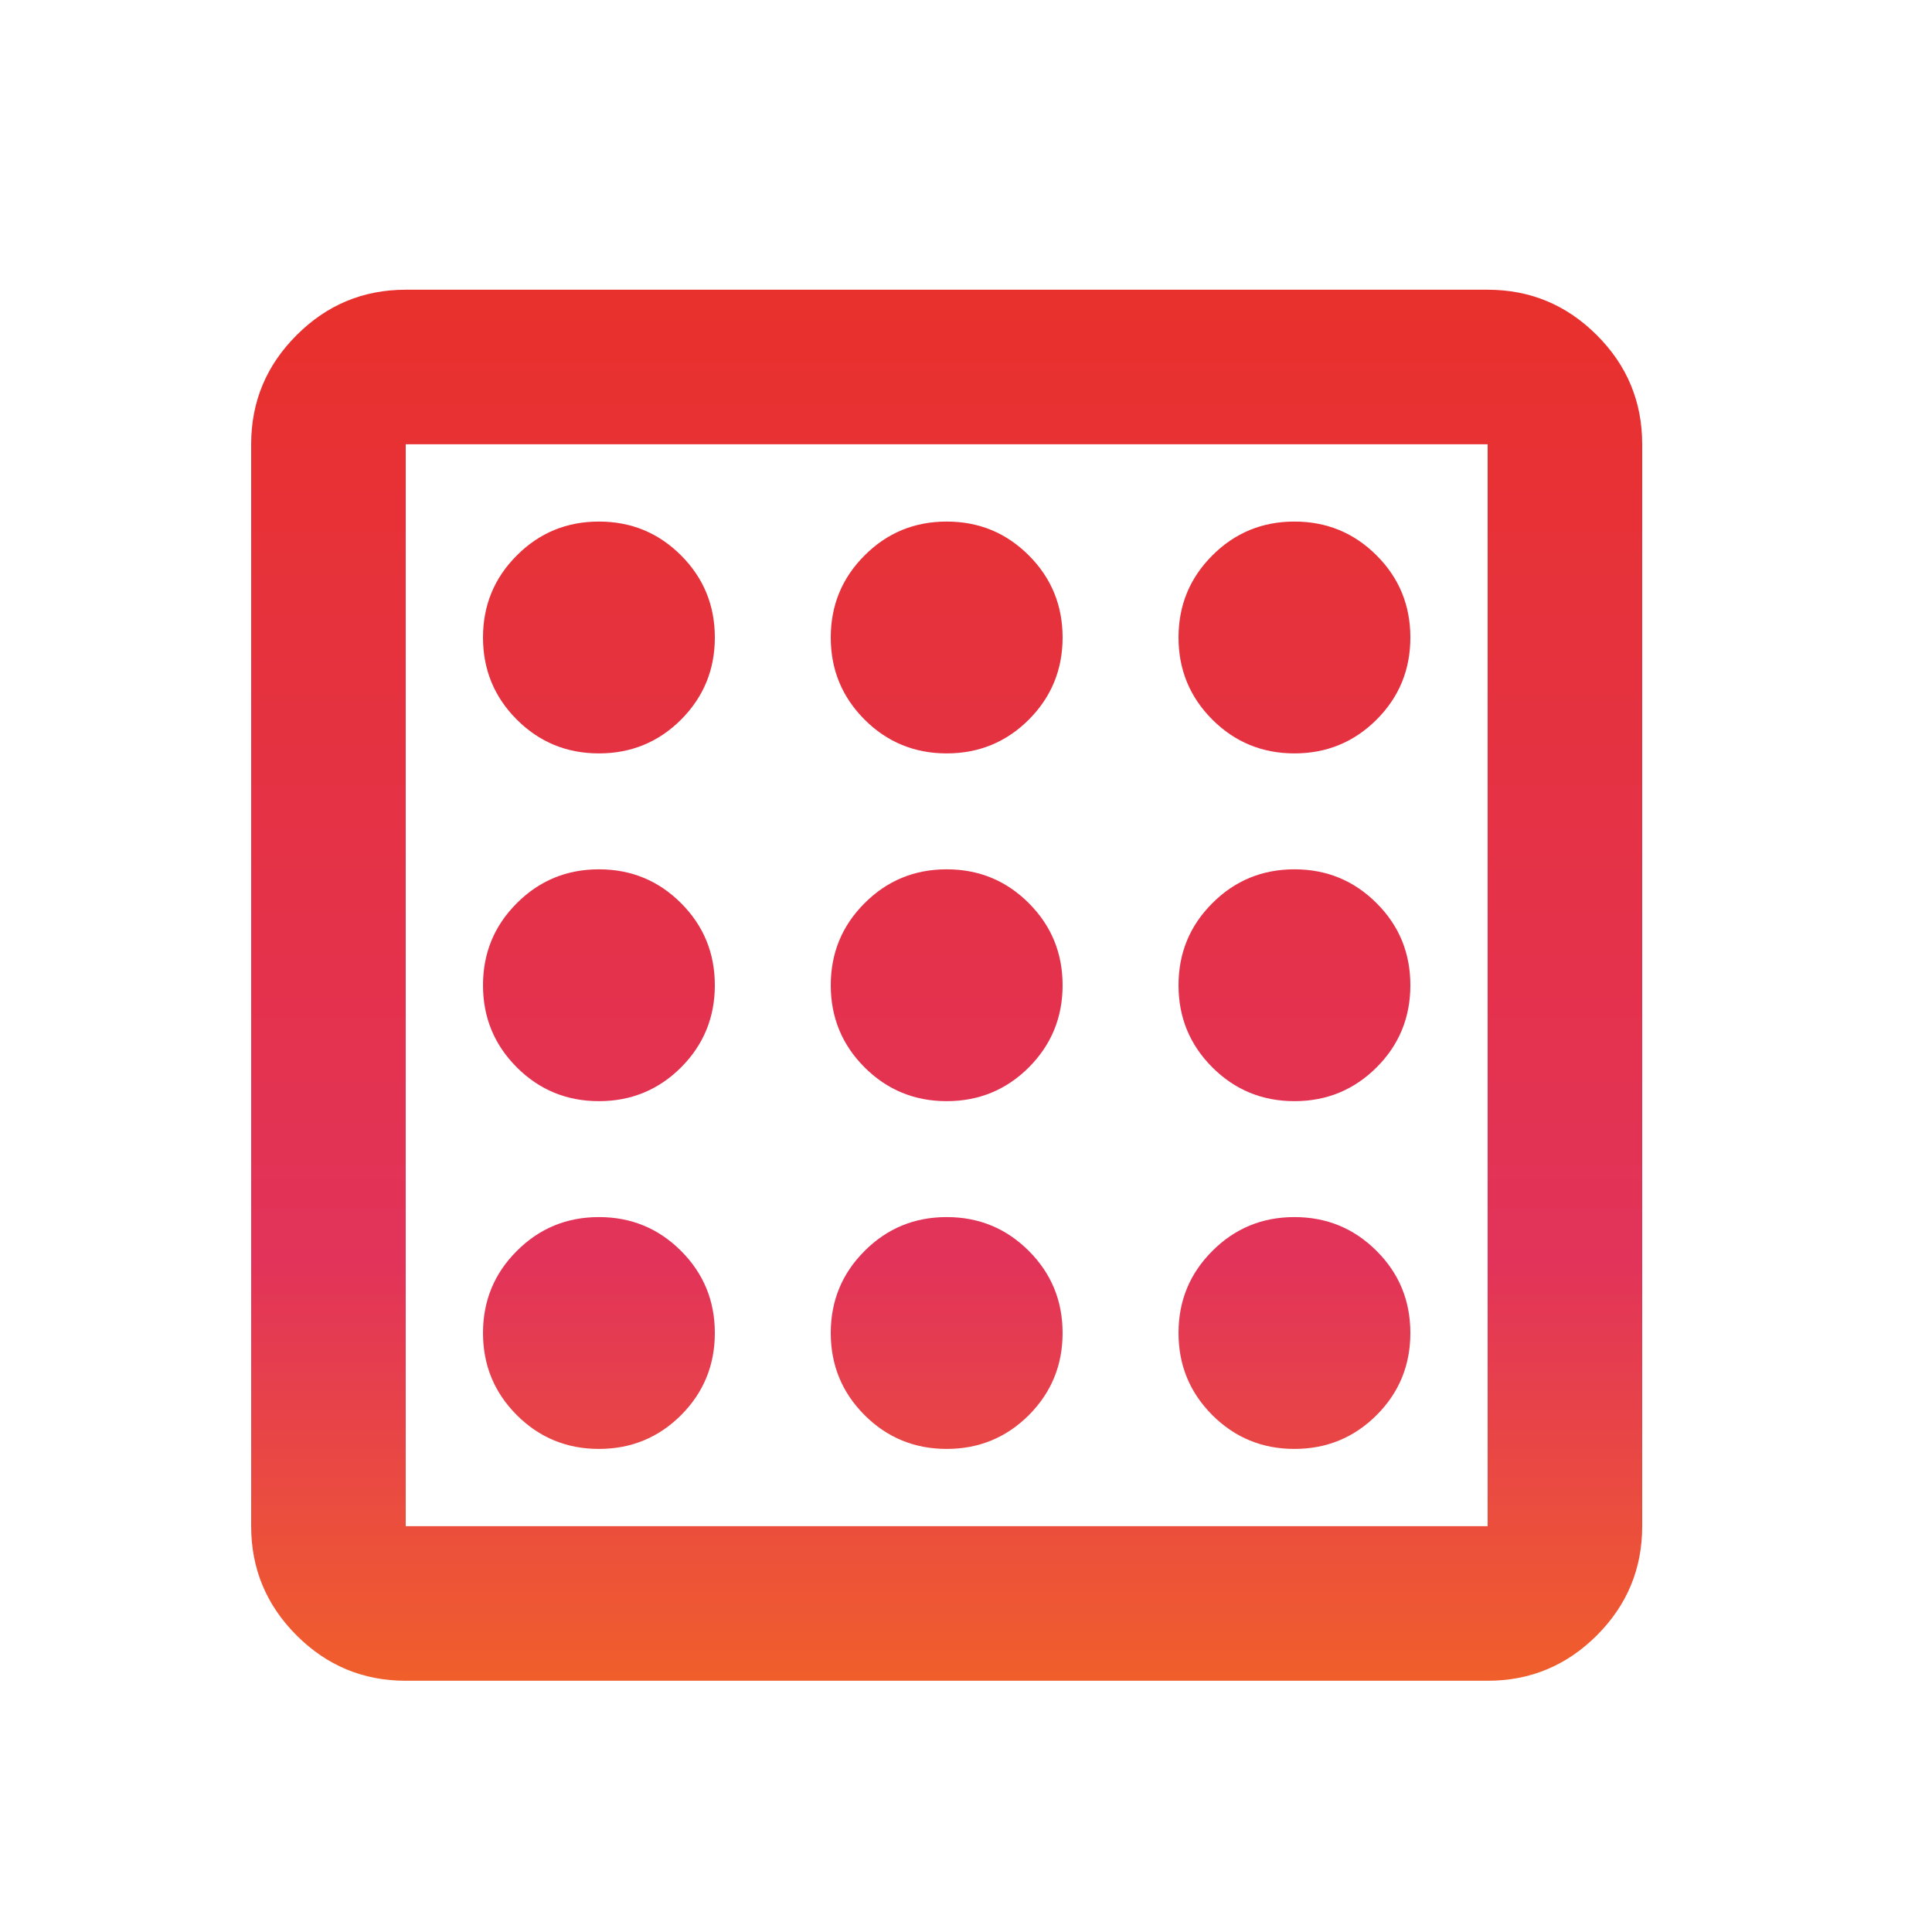 <svg width="25" height="25" viewBox="0 0 25 25" fill="none" xmlns="http://www.w3.org/2000/svg">
<mask id="mask0_6606_10958" style="mask-type:alpha" maskUnits="userSpaceOnUse" x="0" y="0" width="25" height="25">
<rect x="0.25" y="0.749" width="24" height="24" fill="#D9D9D9"/>
</mask>
<g mask="url(#mask0_6606_10958)">
<path d="M7.75 18.749C8.167 18.749 8.521 18.603 8.813 18.312C9.104 18.02 9.25 17.666 9.25 17.249C9.25 16.832 9.104 16.478 8.813 16.187C8.521 15.895 8.167 15.749 7.75 15.749C7.334 15.749 6.979 15.895 6.688 16.187C6.396 16.478 6.25 16.832 6.25 17.249C6.25 17.666 6.396 18.02 6.688 18.312C6.979 18.603 7.334 18.749 7.75 18.749ZM7.75 9.749C8.167 9.749 8.521 9.603 8.813 9.312C9.104 9.02 9.25 8.666 9.25 8.249C9.25 7.833 9.104 7.478 8.813 7.187C8.521 6.895 8.167 6.749 7.75 6.749C7.334 6.749 6.979 6.895 6.688 7.187C6.396 7.478 6.25 7.833 6.25 8.249C6.25 8.666 6.396 9.02 6.688 9.312C6.979 9.603 7.334 9.749 7.75 9.749ZM7.75 14.249C8.167 14.249 8.521 14.103 8.813 13.812C9.104 13.52 9.25 13.166 9.25 12.749C9.25 12.332 9.104 11.978 8.813 11.687C8.521 11.395 8.167 11.249 7.75 11.249C7.334 11.249 6.979 11.395 6.688 11.687C6.396 11.978 6.25 12.332 6.25 12.749C6.25 13.166 6.396 13.52 6.688 13.812C6.979 14.103 7.334 14.249 7.75 14.249ZM16.75 18.749C17.167 18.749 17.521 18.603 17.813 18.312C18.105 18.02 18.25 17.666 18.25 17.249C18.25 16.832 18.105 16.478 17.813 16.187C17.521 15.895 17.167 15.749 16.75 15.749C16.334 15.749 15.979 15.895 15.688 16.187C15.396 16.478 15.25 16.832 15.25 17.249C15.25 17.666 15.396 18.02 15.688 18.312C15.979 18.603 16.334 18.749 16.75 18.749ZM16.75 9.749C17.167 9.749 17.521 9.603 17.813 9.312C18.105 9.02 18.25 8.666 18.25 8.249C18.25 7.833 18.105 7.478 17.813 7.187C17.521 6.895 17.167 6.749 16.75 6.749C16.334 6.749 15.979 6.895 15.688 7.187C15.396 7.478 15.25 7.833 15.25 8.249C15.25 8.666 15.396 9.02 15.688 9.312C15.979 9.603 16.334 9.749 16.75 9.749ZM5.25 21.749C4.7 21.749 4.229 21.553 3.838 21.162C3.446 20.77 3.25 20.299 3.25 19.749V5.749C3.25 5.199 3.446 4.728 3.838 4.337C4.229 3.945 4.7 3.749 5.25 3.749H19.25C19.8 3.749 20.271 3.945 20.663 4.337C21.055 4.728 21.25 5.199 21.25 5.749V19.749C21.25 20.299 21.055 20.77 20.663 21.162C20.271 21.553 19.8 21.749 19.25 21.749H5.25ZM5.25 19.749H19.25V5.749H5.25V19.749ZM16.75 14.249C17.167 14.249 17.521 14.103 17.813 13.812C18.105 13.52 18.25 13.166 18.25 12.749C18.25 12.332 18.105 11.978 17.813 11.687C17.521 11.395 17.167 11.249 16.75 11.249C16.334 11.249 15.979 11.395 15.688 11.687C15.396 11.978 15.25 12.332 15.25 12.749C15.25 13.166 15.396 13.52 15.688 13.812C15.979 14.103 16.334 14.249 16.75 14.249ZM12.25 9.749C12.667 9.749 13.021 9.603 13.313 9.312C13.604 9.02 13.75 8.666 13.75 8.249C13.75 7.833 13.604 7.478 13.313 7.187C13.021 6.895 12.667 6.749 12.25 6.749C11.834 6.749 11.479 6.895 11.188 7.187C10.896 7.478 10.75 7.833 10.75 8.249C10.75 8.666 10.896 9.02 11.188 9.312C11.479 9.603 11.834 9.749 12.25 9.749ZM12.25 18.749C12.667 18.749 13.021 18.603 13.313 18.312C13.604 18.02 13.75 17.666 13.75 17.249C13.75 16.832 13.604 16.478 13.313 16.187C13.021 15.895 12.667 15.749 12.25 15.749C11.834 15.749 11.479 15.895 11.188 16.187C10.896 16.478 10.75 16.832 10.75 17.249C10.75 17.666 10.896 18.02 11.188 18.312C11.479 18.603 11.834 18.749 12.25 18.749ZM12.25 14.249C12.667 14.249 13.021 14.103 13.313 13.812C13.604 13.52 13.75 13.166 13.75 12.749C13.75 12.332 13.604 11.978 13.313 11.687C13.021 11.395 12.667 11.249 12.25 11.249C11.834 11.249 11.479 11.395 11.188 11.687C10.896 11.978 10.75 12.332 10.75 12.749C10.75 13.166 10.896 13.52 11.188 13.812C11.479 14.103 11.834 14.249 12.25 14.249Z" fill="url(#paint0_linear_6606_10958)"/>
</g>
<defs>
<linearGradient id="paint0_linear_6606_10958" x1="12.25" y1="24.171" x2="12.25" y2="3.749" gradientUnits="userSpaceOnUse">
<stop stop-color="#F77216"/>
<stop offset="0.385" stop-color="#E2335A"/>
<stop offset="1" stop-color="#E8312C"/>
</linearGradient>
</defs>
</svg>
